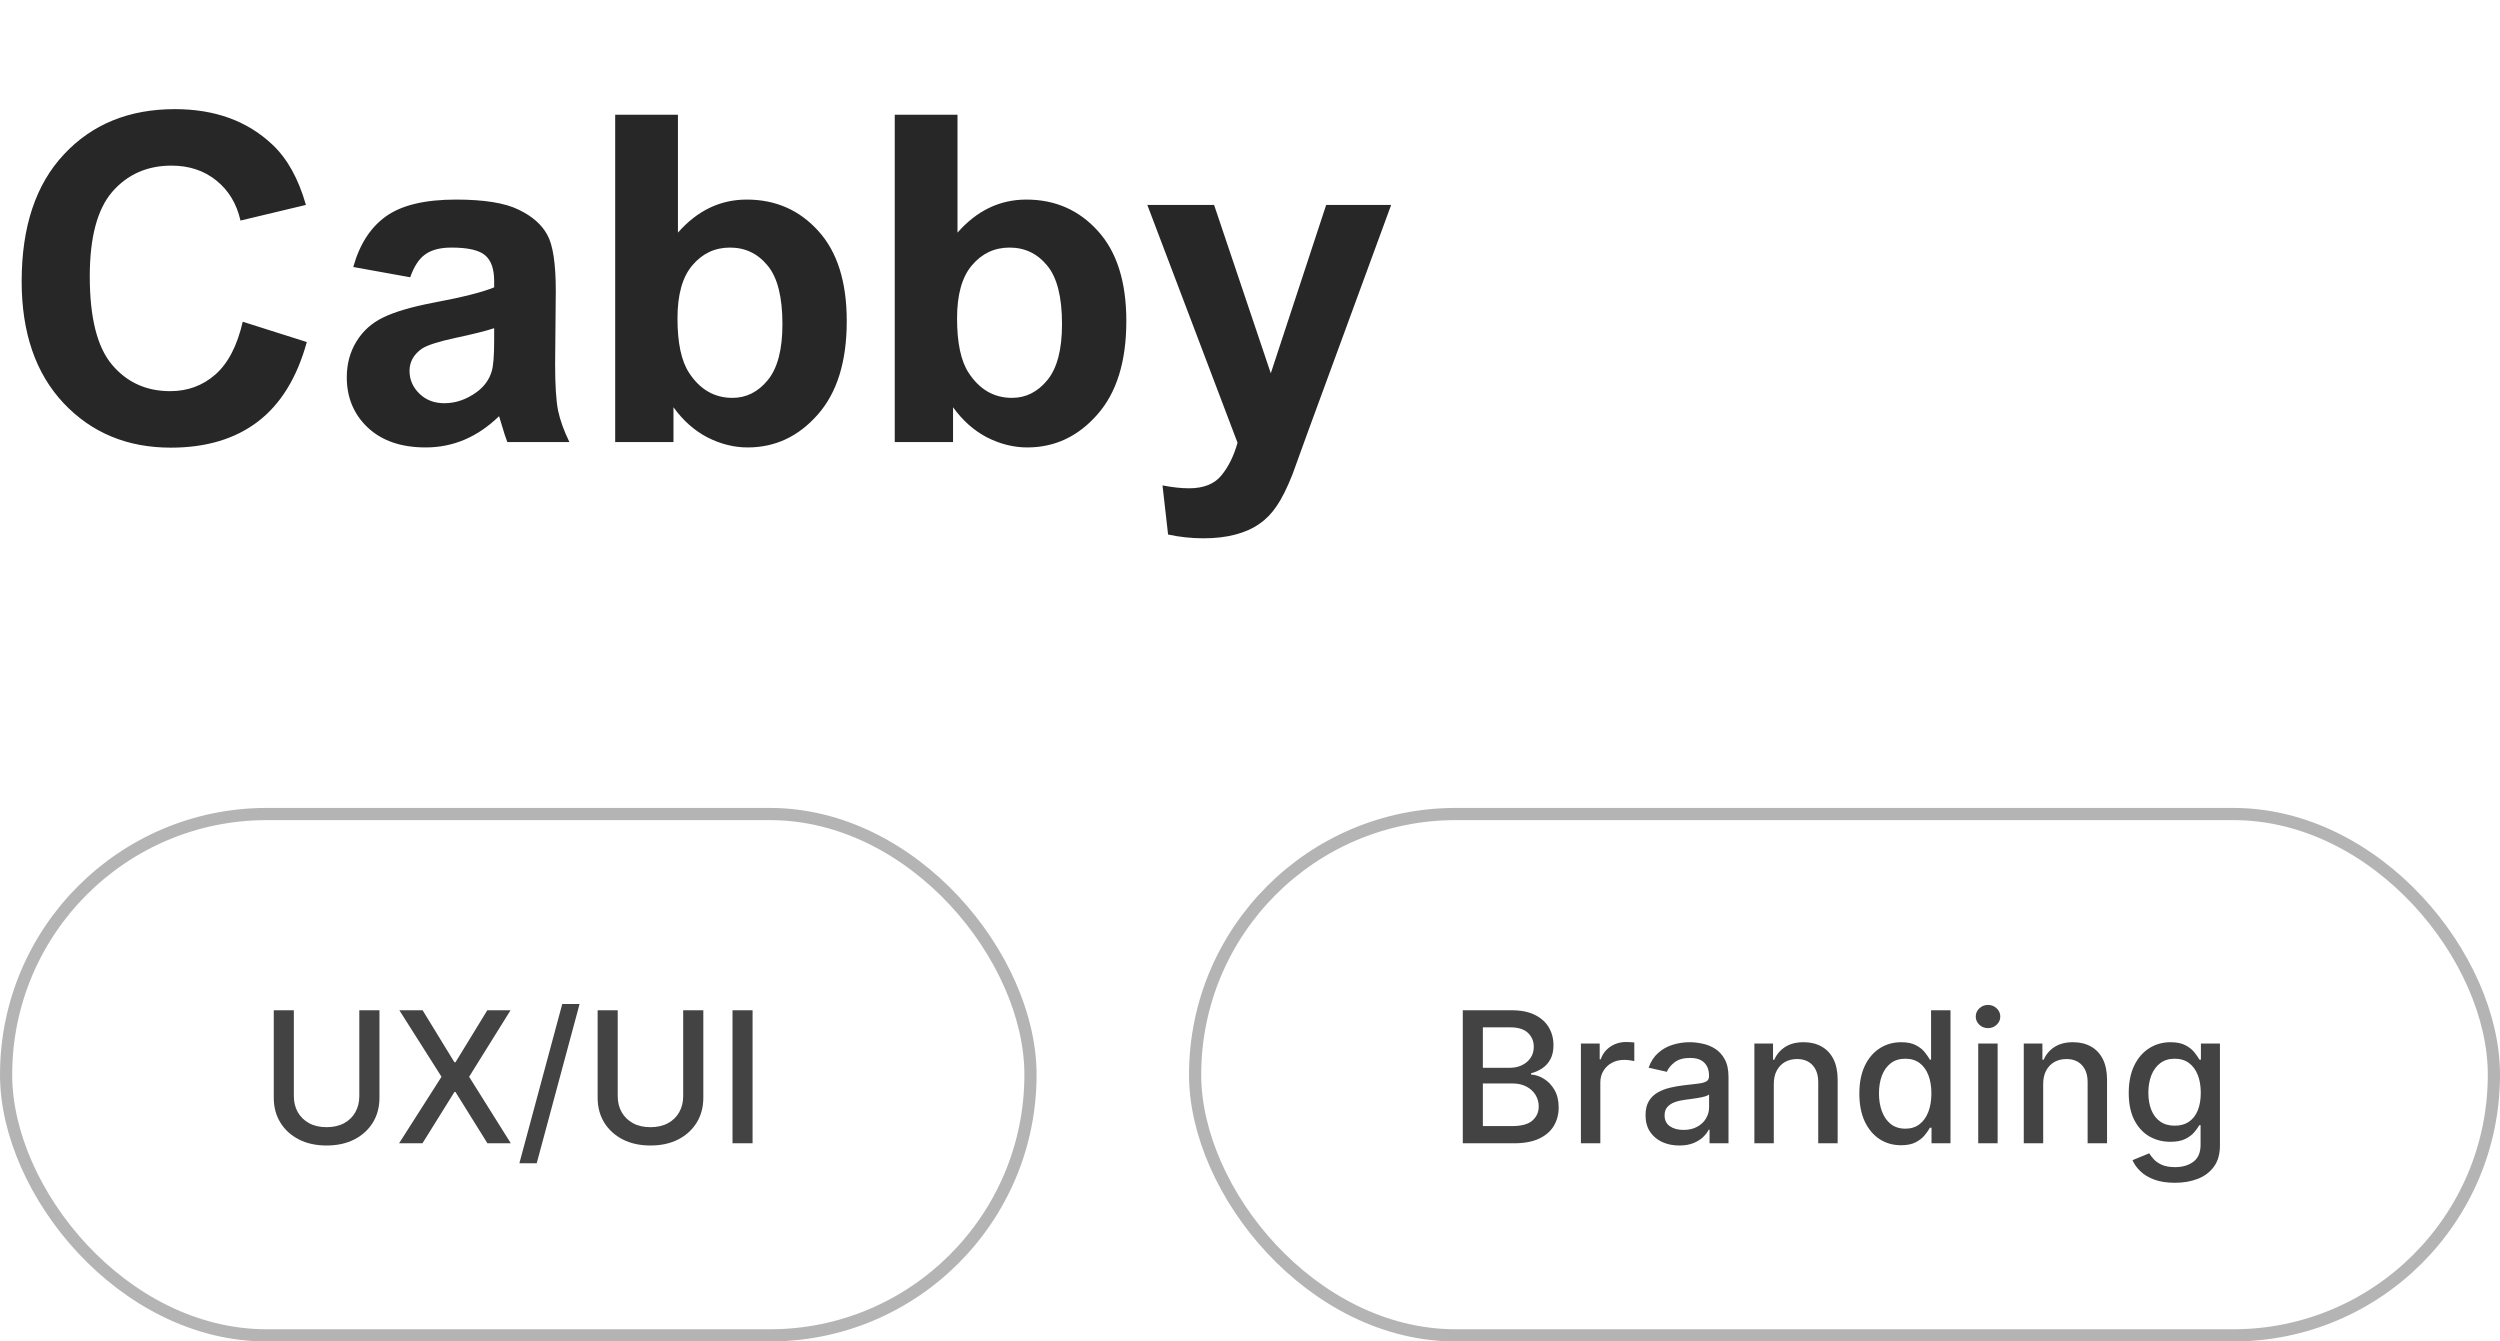 <?xml version="1.0" encoding="UTF-8"?> <svg xmlns="http://www.w3.org/2000/svg" width="164" height="88" viewBox="0 0 164 88" fill="none"><path d="M15.923 21.105L20.127 22.438C19.482 24.781 18.408 26.524 16.904 27.667C15.41 28.8 13.511 29.366 11.206 29.366C8.354 29.366 6.011 28.395 4.175 26.451C2.339 24.498 1.421 21.832 1.421 18.453C1.421 14.879 2.344 12.105 4.189 10.133C6.035 8.15 8.462 7.159 11.47 7.159C14.097 7.159 16.23 7.936 17.871 9.488C18.848 10.406 19.58 11.725 20.068 13.443L15.776 14.469C15.523 13.355 14.99 12.477 14.18 11.832C13.379 11.188 12.402 10.865 11.25 10.865C9.658 10.865 8.364 11.437 7.368 12.579C6.382 13.722 5.889 15.572 5.889 18.131C5.889 20.846 6.377 22.779 7.354 23.932C8.33 25.084 9.6 25.66 11.162 25.66C12.315 25.66 13.306 25.294 14.136 24.561C14.966 23.829 15.562 22.677 15.923 21.105ZM26.909 18.189L23.174 17.516C23.594 16.012 24.316 14.898 25.342 14.176C26.367 13.453 27.891 13.092 29.912 13.092C31.748 13.092 33.115 13.312 34.014 13.751C34.912 14.181 35.542 14.732 35.903 15.406C36.274 16.07 36.46 17.296 36.46 19.083L36.416 23.888C36.416 25.255 36.48 26.266 36.606 26.92C36.743 27.564 36.992 28.258 37.353 29H33.281C33.174 28.727 33.042 28.321 32.886 27.784C32.817 27.54 32.769 27.379 32.739 27.301C32.036 27.984 31.284 28.497 30.483 28.839C29.683 29.181 28.828 29.352 27.92 29.352C26.318 29.352 25.054 28.917 24.126 28.048C23.208 27.179 22.749 26.08 22.749 24.752C22.749 23.873 22.959 23.092 23.379 22.408C23.799 21.715 24.385 21.188 25.137 20.826C25.898 20.455 26.992 20.133 28.418 19.859C30.342 19.498 31.675 19.161 32.417 18.849V18.439C32.417 17.648 32.222 17.086 31.831 16.754C31.44 16.412 30.703 16.241 29.619 16.241C28.887 16.241 28.315 16.388 27.905 16.681C27.495 16.964 27.163 17.467 26.909 18.189ZM32.417 21.529C31.89 21.705 31.055 21.915 29.912 22.159C28.77 22.403 28.023 22.643 27.671 22.877C27.134 23.258 26.865 23.741 26.865 24.327C26.865 24.903 27.08 25.401 27.51 25.821C27.939 26.241 28.486 26.451 29.15 26.451C29.893 26.451 30.601 26.207 31.274 25.719C31.773 25.348 32.1 24.894 32.256 24.356C32.363 24.005 32.417 23.336 32.417 22.35V21.529ZM40.356 29V7.525H44.473V15.26C45.742 13.815 47.246 13.092 48.984 13.092C50.879 13.092 52.446 13.78 53.687 15.157C54.927 16.524 55.547 18.492 55.547 21.061C55.547 23.717 54.912 25.763 53.643 27.198C52.383 28.634 50.85 29.352 49.043 29.352C48.154 29.352 47.275 29.132 46.406 28.692C45.547 28.243 44.805 27.584 44.18 26.715V29H40.356ZM44.443 20.885C44.443 22.496 44.697 23.688 45.205 24.459C45.918 25.553 46.865 26.1 48.047 26.1C48.955 26.1 49.727 25.714 50.361 24.942C51.006 24.161 51.328 22.936 51.328 21.266C51.328 19.488 51.006 18.209 50.361 17.428C49.717 16.637 48.892 16.241 47.886 16.241C46.899 16.241 46.079 16.627 45.425 17.398C44.77 18.16 44.443 19.322 44.443 20.885ZM58.696 29V7.525H62.812V15.26C64.082 13.815 65.586 13.092 67.324 13.092C69.219 13.092 70.786 13.78 72.026 15.157C73.267 16.524 73.887 18.492 73.887 21.061C73.887 23.717 73.252 25.763 71.982 27.198C70.723 28.634 69.189 29.352 67.383 29.352C66.494 29.352 65.615 29.132 64.746 28.692C63.887 28.243 63.145 27.584 62.52 26.715V29H58.696ZM62.783 20.885C62.783 22.496 63.037 23.688 63.545 24.459C64.258 25.553 65.205 26.1 66.387 26.1C67.295 26.1 68.066 25.714 68.701 24.942C69.346 24.161 69.668 22.936 69.668 21.266C69.668 19.488 69.346 18.209 68.701 17.428C68.057 16.637 67.231 16.241 66.226 16.241C65.239 16.241 64.419 16.627 63.765 17.398C63.11 18.16 62.783 19.322 62.783 20.885ZM75.264 13.443H79.644L83.364 24.488L86.997 13.443H91.26L85.767 28.414L84.785 31.124C84.424 32.032 84.077 32.726 83.745 33.204C83.423 33.683 83.047 34.068 82.617 34.361C82.197 34.664 81.675 34.898 81.05 35.065C80.435 35.23 79.736 35.313 78.955 35.313C78.164 35.313 77.388 35.23 76.626 35.065L76.26 31.842C76.904 31.969 77.485 32.032 78.003 32.032C78.96 32.032 79.668 31.749 80.127 31.183C80.586 30.626 80.938 29.913 81.182 29.044L75.264 13.443Z" fill="#272727"></path><rect x="0.4" y="53.4" width="67.2" height="34.2" rx="17.1" stroke="#B4B4B4" stroke-width="0.8"></rect><path d="M23.571 66.273H24.892V72.013C24.892 72.624 24.749 73.165 24.462 73.636C24.175 74.105 23.771 74.474 23.251 74.744C22.732 75.011 22.122 75.145 21.423 75.145C20.727 75.145 20.119 75.011 19.599 74.744C19.079 74.474 18.676 74.105 18.389 73.636C18.102 73.165 17.959 72.624 17.959 72.013V66.273H19.276V71.906C19.276 72.301 19.362 72.652 19.535 72.959C19.712 73.266 19.96 73.507 20.281 73.683C20.602 73.856 20.983 73.943 21.423 73.943C21.866 73.943 22.249 73.856 22.57 73.683C22.893 73.507 23.141 73.266 23.311 72.959C23.484 72.652 23.571 72.301 23.571 71.906V66.273ZM27.723 66.273L29.811 69.686H29.879L31.967 66.273H33.492L30.774 70.636L33.51 75H31.976L29.879 71.633H29.811L27.714 75H26.18L28.963 70.636L26.197 66.273H27.723ZM38.02 65.864L35.208 76.312H34.07L36.883 65.864H38.02ZM44.817 66.273H46.138V72.013C46.138 72.624 45.995 73.165 45.708 73.636C45.421 74.105 45.017 74.474 44.498 74.744C43.978 75.011 43.368 75.145 42.669 75.145C41.973 75.145 41.365 75.011 40.846 74.744C40.326 74.474 39.922 74.105 39.635 73.636C39.348 73.165 39.205 72.624 39.205 72.013V66.273H40.522V71.906C40.522 72.301 40.608 72.652 40.782 72.959C40.958 73.266 41.206 73.507 41.527 73.683C41.848 73.856 42.229 73.943 42.669 73.943C43.113 73.943 43.495 73.856 43.816 73.683C44.14 73.507 44.387 73.266 44.557 72.959C44.73 72.652 44.817 72.301 44.817 71.906V66.273ZM49.369 66.273V75H48.053V66.273H49.369Z" fill="#434343"></path><rect x="78.4" y="53.4" width="85.2" height="34.2" rx="17.1" stroke="#B4B4B4" stroke-width="0.8"></rect><path d="M95.959 75V66.273H99.155C99.774 66.273 100.287 66.375 100.693 66.579C101.099 66.781 101.403 67.055 101.605 67.402C101.807 67.746 101.908 68.133 101.908 68.565C101.908 68.929 101.841 69.236 101.707 69.486C101.574 69.733 101.395 69.932 101.17 70.082C100.949 70.23 100.705 70.338 100.438 70.406V70.492C100.727 70.506 101.01 70.599 101.286 70.773C101.564 70.943 101.794 71.186 101.976 71.501C102.158 71.817 102.249 72.2 102.249 72.652C102.249 73.098 102.143 73.499 101.933 73.854C101.726 74.206 101.405 74.486 100.97 74.693C100.536 74.898 99.98 75 99.304 75H95.959ZM97.276 73.871H99.176C99.807 73.871 100.259 73.749 100.531 73.504C100.804 73.26 100.94 72.954 100.94 72.588C100.94 72.312 100.871 72.06 100.732 71.829C100.592 71.599 100.393 71.416 100.135 71.28C99.879 71.144 99.575 71.075 99.223 71.075H97.276V73.871ZM97.276 70.048H99.04C99.335 70.048 99.601 69.992 99.837 69.878C100.075 69.764 100.264 69.605 100.403 69.401C100.545 69.193 100.616 68.949 100.616 68.668C100.616 68.307 100.49 68.004 100.237 67.76C99.984 67.516 99.597 67.394 99.074 67.394H97.276V70.048ZM103.708 75V68.454H104.94V69.494H105.008C105.127 69.142 105.337 68.865 105.638 68.663C105.942 68.459 106.286 68.356 106.67 68.356C106.749 68.356 106.843 68.359 106.951 68.365C107.062 68.371 107.148 68.378 107.211 68.386V69.605C107.16 69.591 107.069 69.575 106.938 69.558C106.808 69.538 106.677 69.528 106.546 69.528C106.245 69.528 105.977 69.592 105.741 69.72C105.508 69.845 105.323 70.02 105.187 70.244C105.05 70.466 104.982 70.719 104.982 71.003V75H103.708ZM110.16 75.145C109.745 75.145 109.37 75.068 109.035 74.915C108.7 74.758 108.434 74.533 108.238 74.237C108.045 73.942 107.948 73.579 107.948 73.151C107.948 72.781 108.019 72.477 108.161 72.239C108.303 72 108.495 71.811 108.737 71.672C108.978 71.533 109.248 71.428 109.546 71.356C109.844 71.285 110.148 71.231 110.458 71.195C110.85 71.149 111.168 71.112 111.413 71.084C111.657 71.053 111.835 71.003 111.945 70.935C112.056 70.867 112.112 70.756 112.112 70.602V70.572C112.112 70.2 112.006 69.912 111.796 69.707C111.589 69.503 111.279 69.401 110.867 69.401C110.438 69.401 110.1 69.496 109.853 69.686C109.609 69.874 109.44 70.082 109.346 70.312L108.148 70.04C108.29 69.642 108.498 69.321 108.771 69.077C109.046 68.829 109.363 68.651 109.721 68.54C110.079 68.426 110.455 68.369 110.85 68.369C111.112 68.369 111.388 68.401 111.681 68.463C111.977 68.523 112.252 68.633 112.508 68.796C112.766 68.957 112.978 69.189 113.143 69.49C113.308 69.788 113.39 70.176 113.39 70.653V75H112.146V74.105H112.094C112.012 74.27 111.888 74.432 111.724 74.591C111.559 74.75 111.347 74.882 111.089 74.987C110.83 75.092 110.521 75.145 110.16 75.145ZM110.437 74.122C110.789 74.122 111.09 74.053 111.34 73.913C111.593 73.774 111.785 73.592 111.915 73.368C112.049 73.141 112.116 72.898 112.116 72.639V71.796C112.07 71.841 111.982 71.883 111.852 71.923C111.724 71.96 111.577 71.993 111.413 72.021C111.248 72.047 111.087 72.071 110.931 72.094C110.775 72.114 110.644 72.131 110.539 72.145C110.292 72.176 110.066 72.229 109.862 72.303C109.66 72.376 109.498 72.483 109.376 72.622C109.256 72.758 109.197 72.94 109.197 73.168C109.197 73.483 109.313 73.722 109.546 73.883C109.779 74.043 110.076 74.122 110.437 74.122ZM116.361 71.114V75H115.087V68.454H116.31V69.52H116.391C116.542 69.173 116.777 68.895 117.098 68.685C117.422 68.474 117.83 68.369 118.321 68.369C118.767 68.369 119.158 68.463 119.493 68.651C119.828 68.835 120.088 69.111 120.273 69.477C120.458 69.844 120.55 70.297 120.55 70.837V75H119.276V70.99C119.276 70.516 119.152 70.145 118.905 69.878C118.658 69.608 118.319 69.473 117.887 69.473C117.591 69.473 117.328 69.537 117.098 69.665C116.871 69.793 116.691 69.98 116.557 70.227C116.426 70.472 116.361 70.767 116.361 71.114ZM124.709 75.128C124.181 75.128 123.709 74.993 123.294 74.723C122.882 74.45 122.559 74.062 122.323 73.56C122.09 73.054 121.973 72.447 121.973 71.74C121.973 71.033 122.091 70.428 122.327 69.925C122.566 69.422 122.892 69.037 123.307 68.77C123.722 68.503 124.192 68.369 124.718 68.369C125.124 68.369 125.451 68.438 125.698 68.574C125.948 68.707 126.141 68.864 126.277 69.043C126.417 69.222 126.525 69.379 126.601 69.516H126.678V66.273H127.952V75H126.708V73.981H126.601C126.525 74.121 126.414 74.28 126.269 74.459C126.127 74.638 125.931 74.794 125.681 74.928C125.431 75.061 125.107 75.128 124.709 75.128ZM124.99 74.041C125.357 74.041 125.667 73.945 125.919 73.751C126.175 73.555 126.368 73.284 126.499 72.938C126.632 72.591 126.699 72.188 126.699 71.727C126.699 71.273 126.634 70.875 126.503 70.534C126.373 70.193 126.181 69.928 125.928 69.737C125.675 69.547 125.363 69.452 124.99 69.452C124.607 69.452 124.287 69.551 124.032 69.75C123.776 69.949 123.583 70.22 123.452 70.564C123.324 70.908 123.26 71.296 123.26 71.727C123.26 72.165 123.326 72.558 123.456 72.908C123.587 73.257 123.78 73.534 124.036 73.739C124.294 73.94 124.613 74.041 124.99 74.041ZM129.771 75V68.454H131.045V75H129.771ZM130.414 67.445C130.192 67.445 130.002 67.371 129.843 67.223C129.687 67.072 129.609 66.894 129.609 66.686C129.609 66.476 129.687 66.297 129.843 66.149C130.002 65.999 130.192 65.923 130.414 65.923C130.636 65.923 130.825 65.999 130.981 66.149C131.14 66.297 131.219 66.476 131.219 66.686C131.219 66.894 131.14 67.072 130.981 67.223C130.825 67.371 130.636 67.445 130.414 67.445ZM134.033 71.114V75H132.759V68.454H133.982V69.52H134.063C134.213 69.173 134.449 68.895 134.77 68.685C135.094 68.474 135.502 68.369 135.993 68.369C136.439 68.369 136.83 68.463 137.165 68.651C137.5 68.835 137.76 69.111 137.945 69.477C138.13 69.844 138.222 70.297 138.222 70.837V75H136.948V70.99C136.948 70.516 136.824 70.145 136.577 69.878C136.33 69.608 135.99 69.473 135.559 69.473C135.263 69.473 135 69.537 134.77 69.665C134.543 69.793 134.363 69.98 134.229 70.227C134.098 70.472 134.033 70.767 134.033 71.114ZM142.675 77.591C142.155 77.591 141.708 77.523 141.333 77.386C140.961 77.25 140.657 77.07 140.421 76.845C140.185 76.621 140.009 76.375 139.892 76.108L140.988 75.656C141.064 75.781 141.167 75.913 141.294 76.053C141.425 76.195 141.601 76.315 141.823 76.415C142.047 76.514 142.336 76.564 142.688 76.564C143.171 76.564 143.57 76.446 143.885 76.21C144.201 75.977 144.358 75.605 144.358 75.094V73.807H144.277C144.201 73.946 144.09 74.101 143.945 74.271C143.803 74.442 143.607 74.59 143.357 74.715C143.107 74.84 142.782 74.902 142.381 74.902C141.864 74.902 141.398 74.781 140.983 74.54C140.571 74.296 140.245 73.936 140.003 73.462C139.765 72.984 139.645 72.398 139.645 71.702C139.645 71.006 139.763 70.409 139.999 69.912C140.238 69.415 140.564 69.034 140.979 68.77C141.394 68.503 141.864 68.369 142.39 68.369C142.796 68.369 143.124 68.438 143.374 68.574C143.624 68.707 143.819 68.864 143.958 69.043C144.1 69.222 144.209 69.379 144.286 69.516H144.38V68.454H145.628V75.145C145.628 75.707 145.498 76.169 145.236 76.53C144.975 76.891 144.621 77.158 144.175 77.331C143.732 77.504 143.232 77.591 142.675 77.591ZM142.662 73.845C143.029 73.845 143.338 73.76 143.591 73.59C143.847 73.416 144.04 73.169 144.171 72.848C144.304 72.524 144.371 72.136 144.371 71.685C144.371 71.244 144.306 70.856 144.175 70.521C144.044 70.186 143.853 69.925 143.6 69.737C143.347 69.547 143.034 69.452 142.662 69.452C142.279 69.452 141.959 69.551 141.703 69.75C141.448 69.946 141.255 70.213 141.124 70.551C140.996 70.889 140.932 71.267 140.932 71.685C140.932 72.114 140.998 72.49 141.128 72.814C141.259 73.138 141.452 73.391 141.708 73.572C141.966 73.754 142.284 73.845 142.662 73.845Z" fill="#434343"></path></svg> 